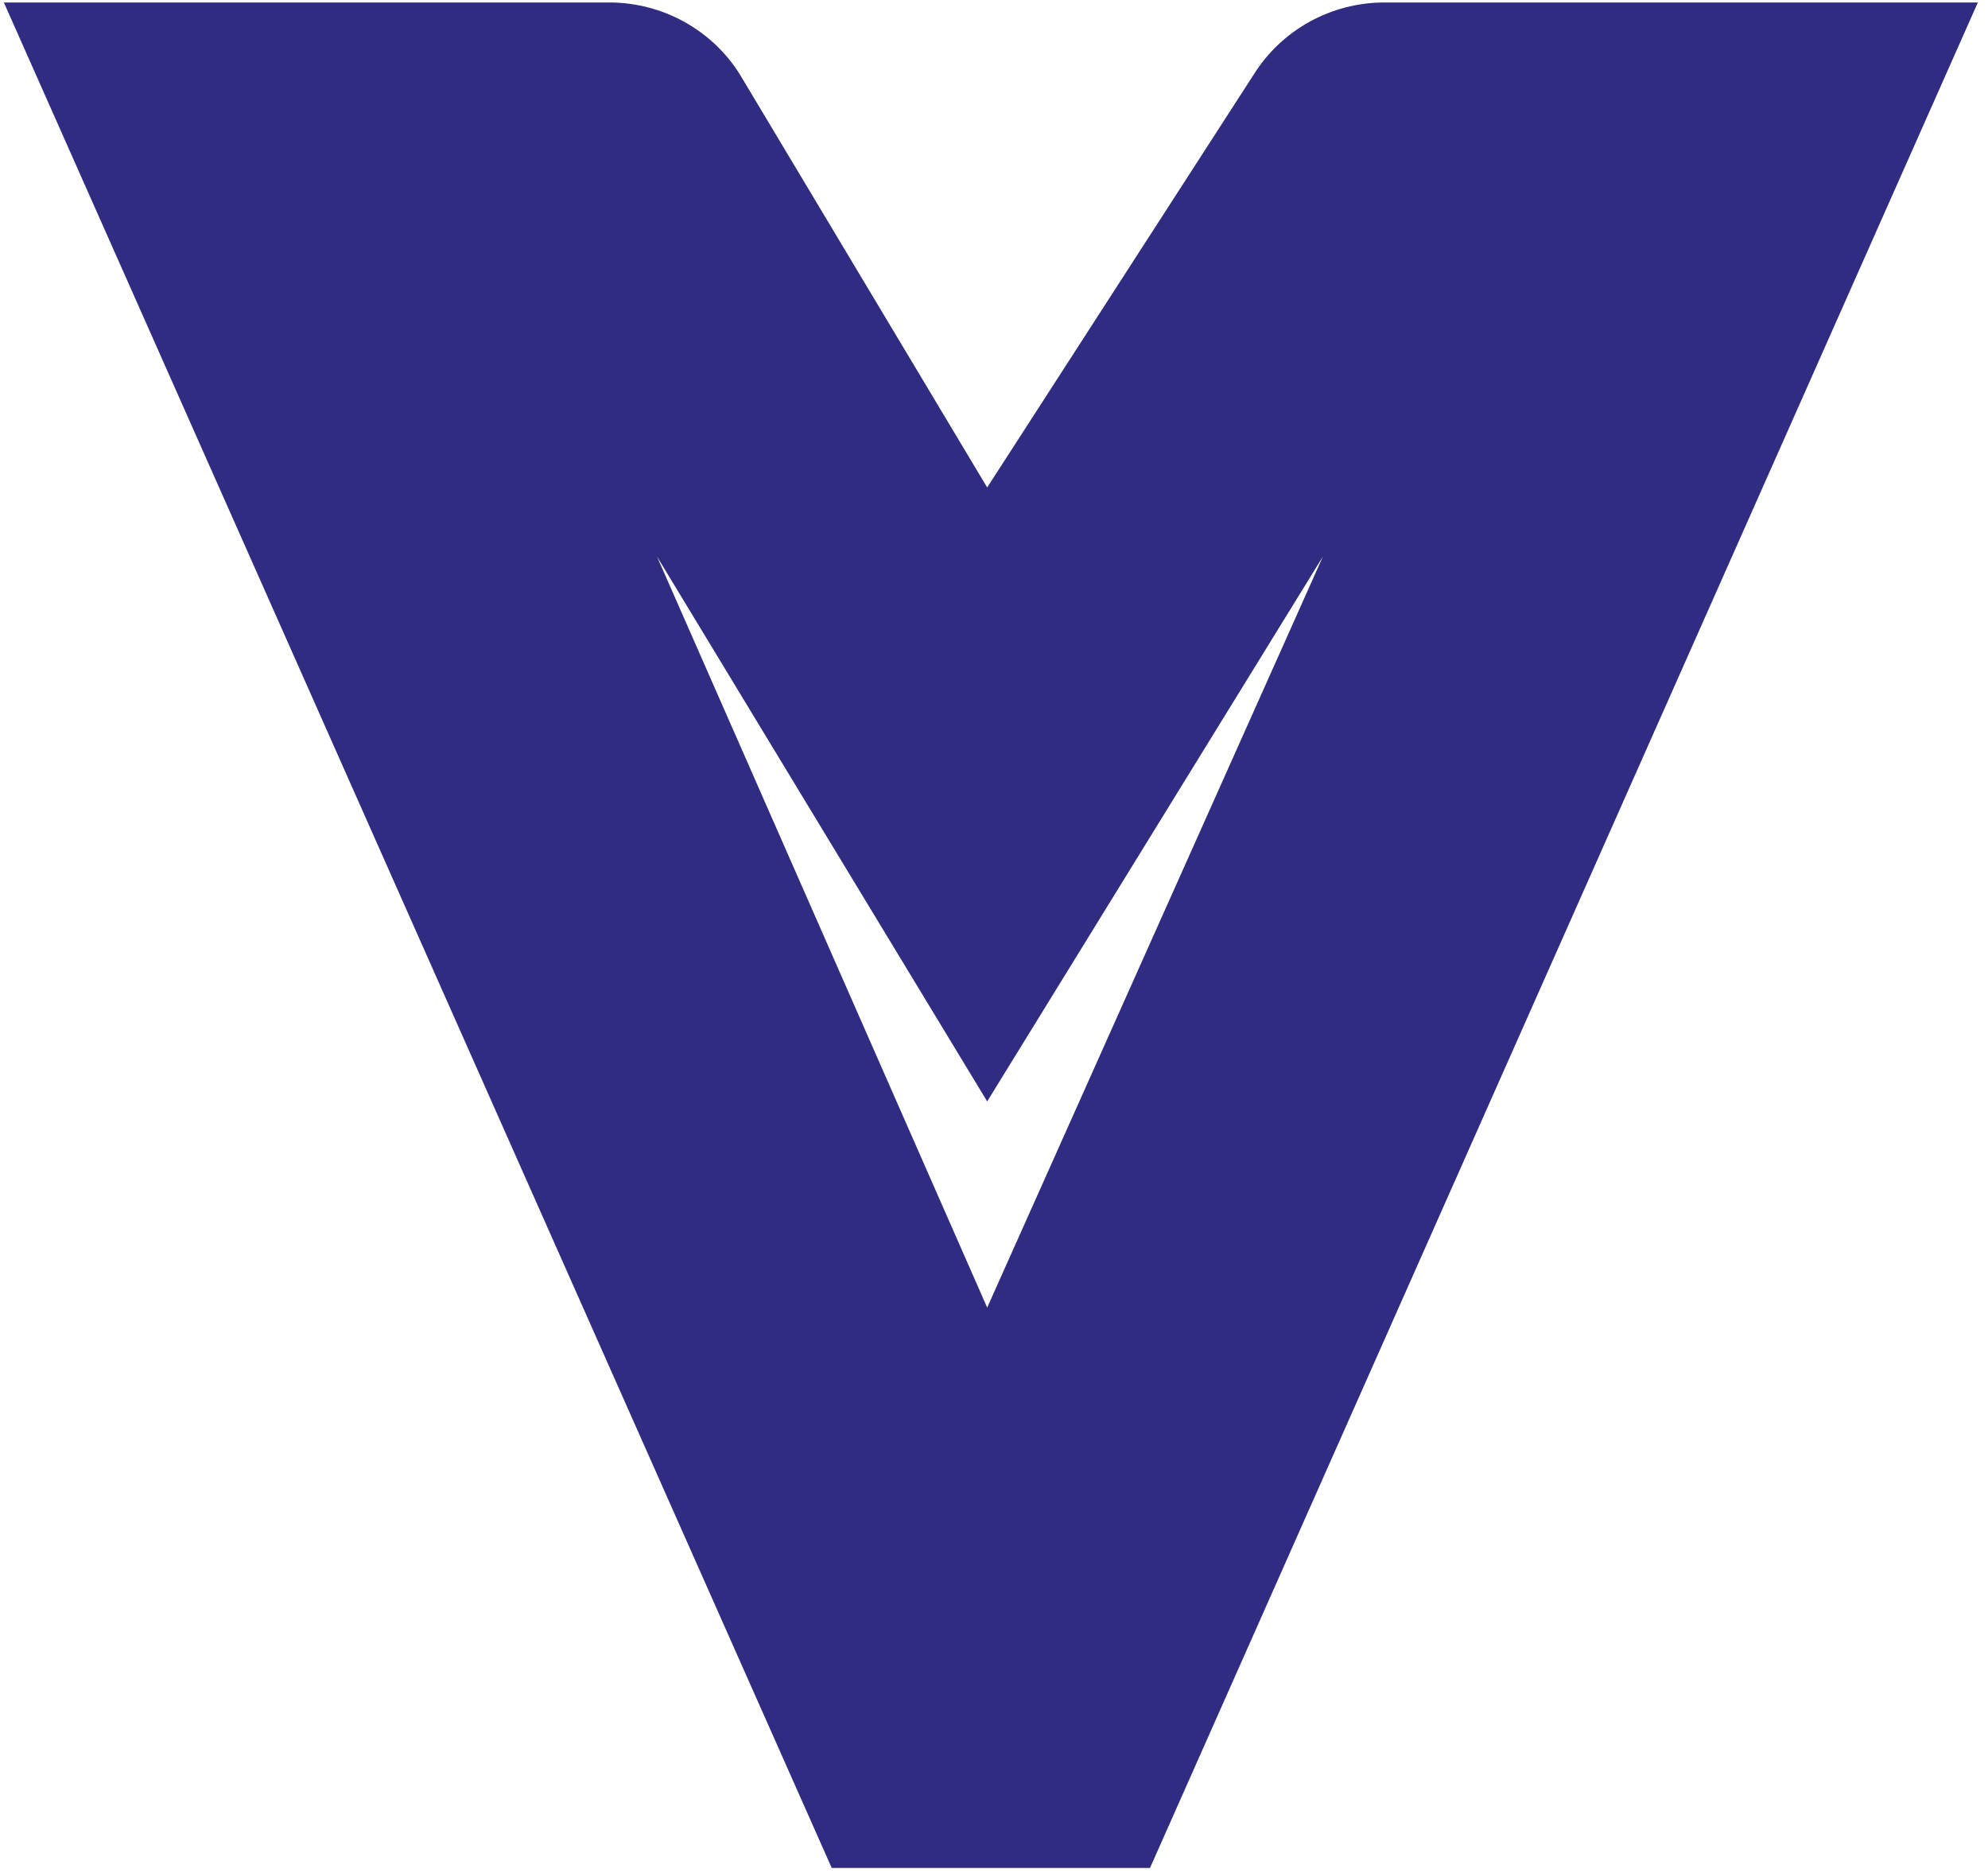 <?xml version="1.0" encoding="utf-8"?>
<svg width="173px" height="163px" viewBox="0 0 173 163" fill="none" xmlns="http://www.w3.org/2000/svg">
    <style>
        @media (prefers-color-scheme: dark) {
            .favicon-path {
                fill: #fff;
            }
        }
    </style>
    <path fill-rule="evenodd" clip-rule="evenodd"
          class="favicon-path"
          d="M85.907 42.413L64.374 6.458C63.181 4.559 61.52 2.991 59.547 1.899C57.572 0.807 55.35 0.228 53.087 0.215H0.336L72.379 162.528H100.075L172.118 0.215H120.407C118.144 0.228 115.922 0.807 113.948 1.899C111.974 2.991 110.313 4.559 109.12 6.458L85.907 42.413ZM57.17 48.419L85.907 95.833L115.124 48.419L85.907 113.771L57.17 48.419Z"
          fill="#2F2C82"/>
</svg>
